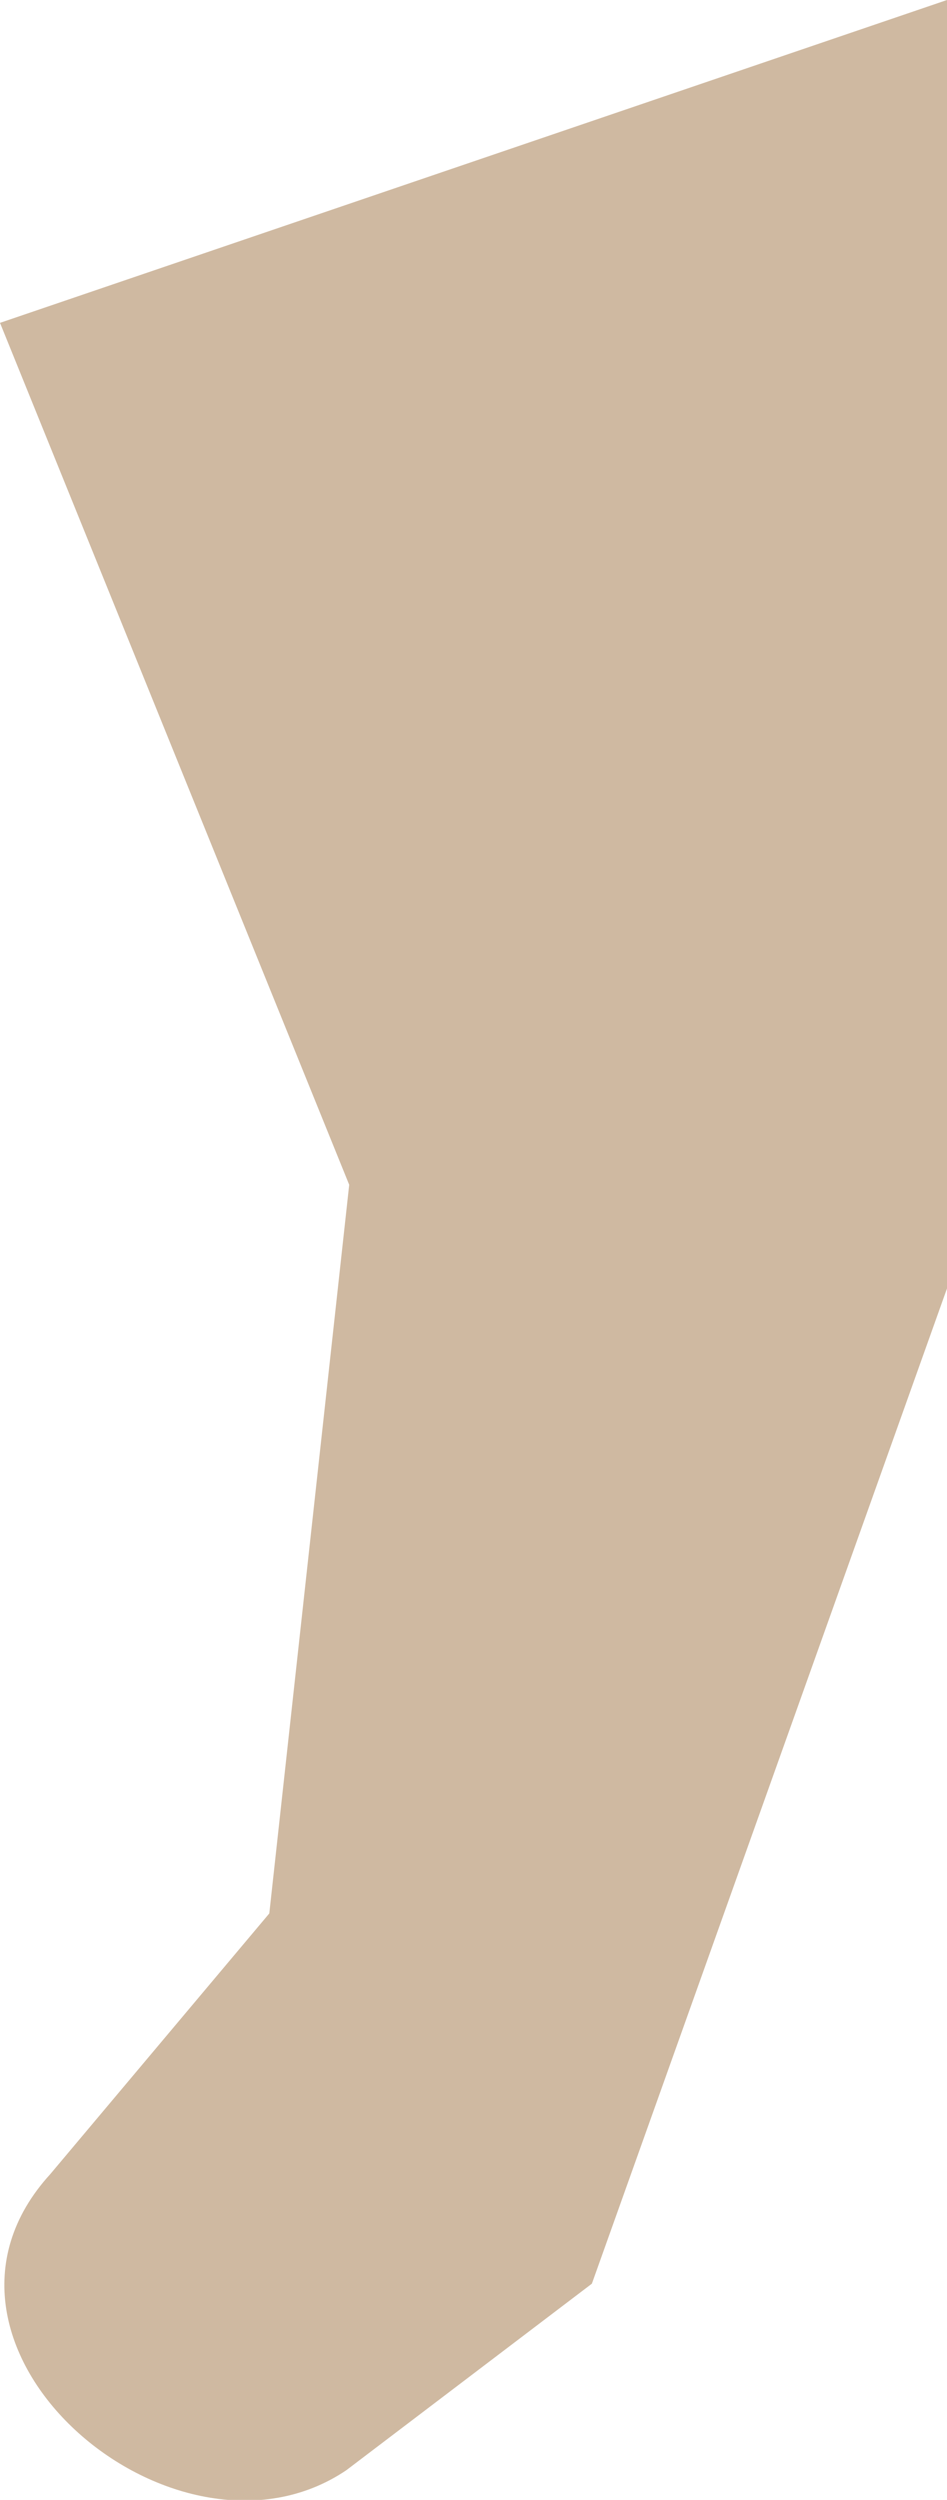 <svg xmlns="http://www.w3.org/2000/svg" viewBox="0 0 3.2 8.44"><defs><style>.cls-1{fill:#cfb9a1;}</style></defs><g id="Layer_2" data-name="Layer 2"><g id="Group_10779" data-name="Group 10779"><path id="Path_30014" data-name="Path 30014" class="cls-1" d="M3.2,0V4.35L2,7.71l-.83.63c-.58.39-1.53-.42-1-1l.74-.88L1.18,4,0,1.09Z"/></g></g></svg>